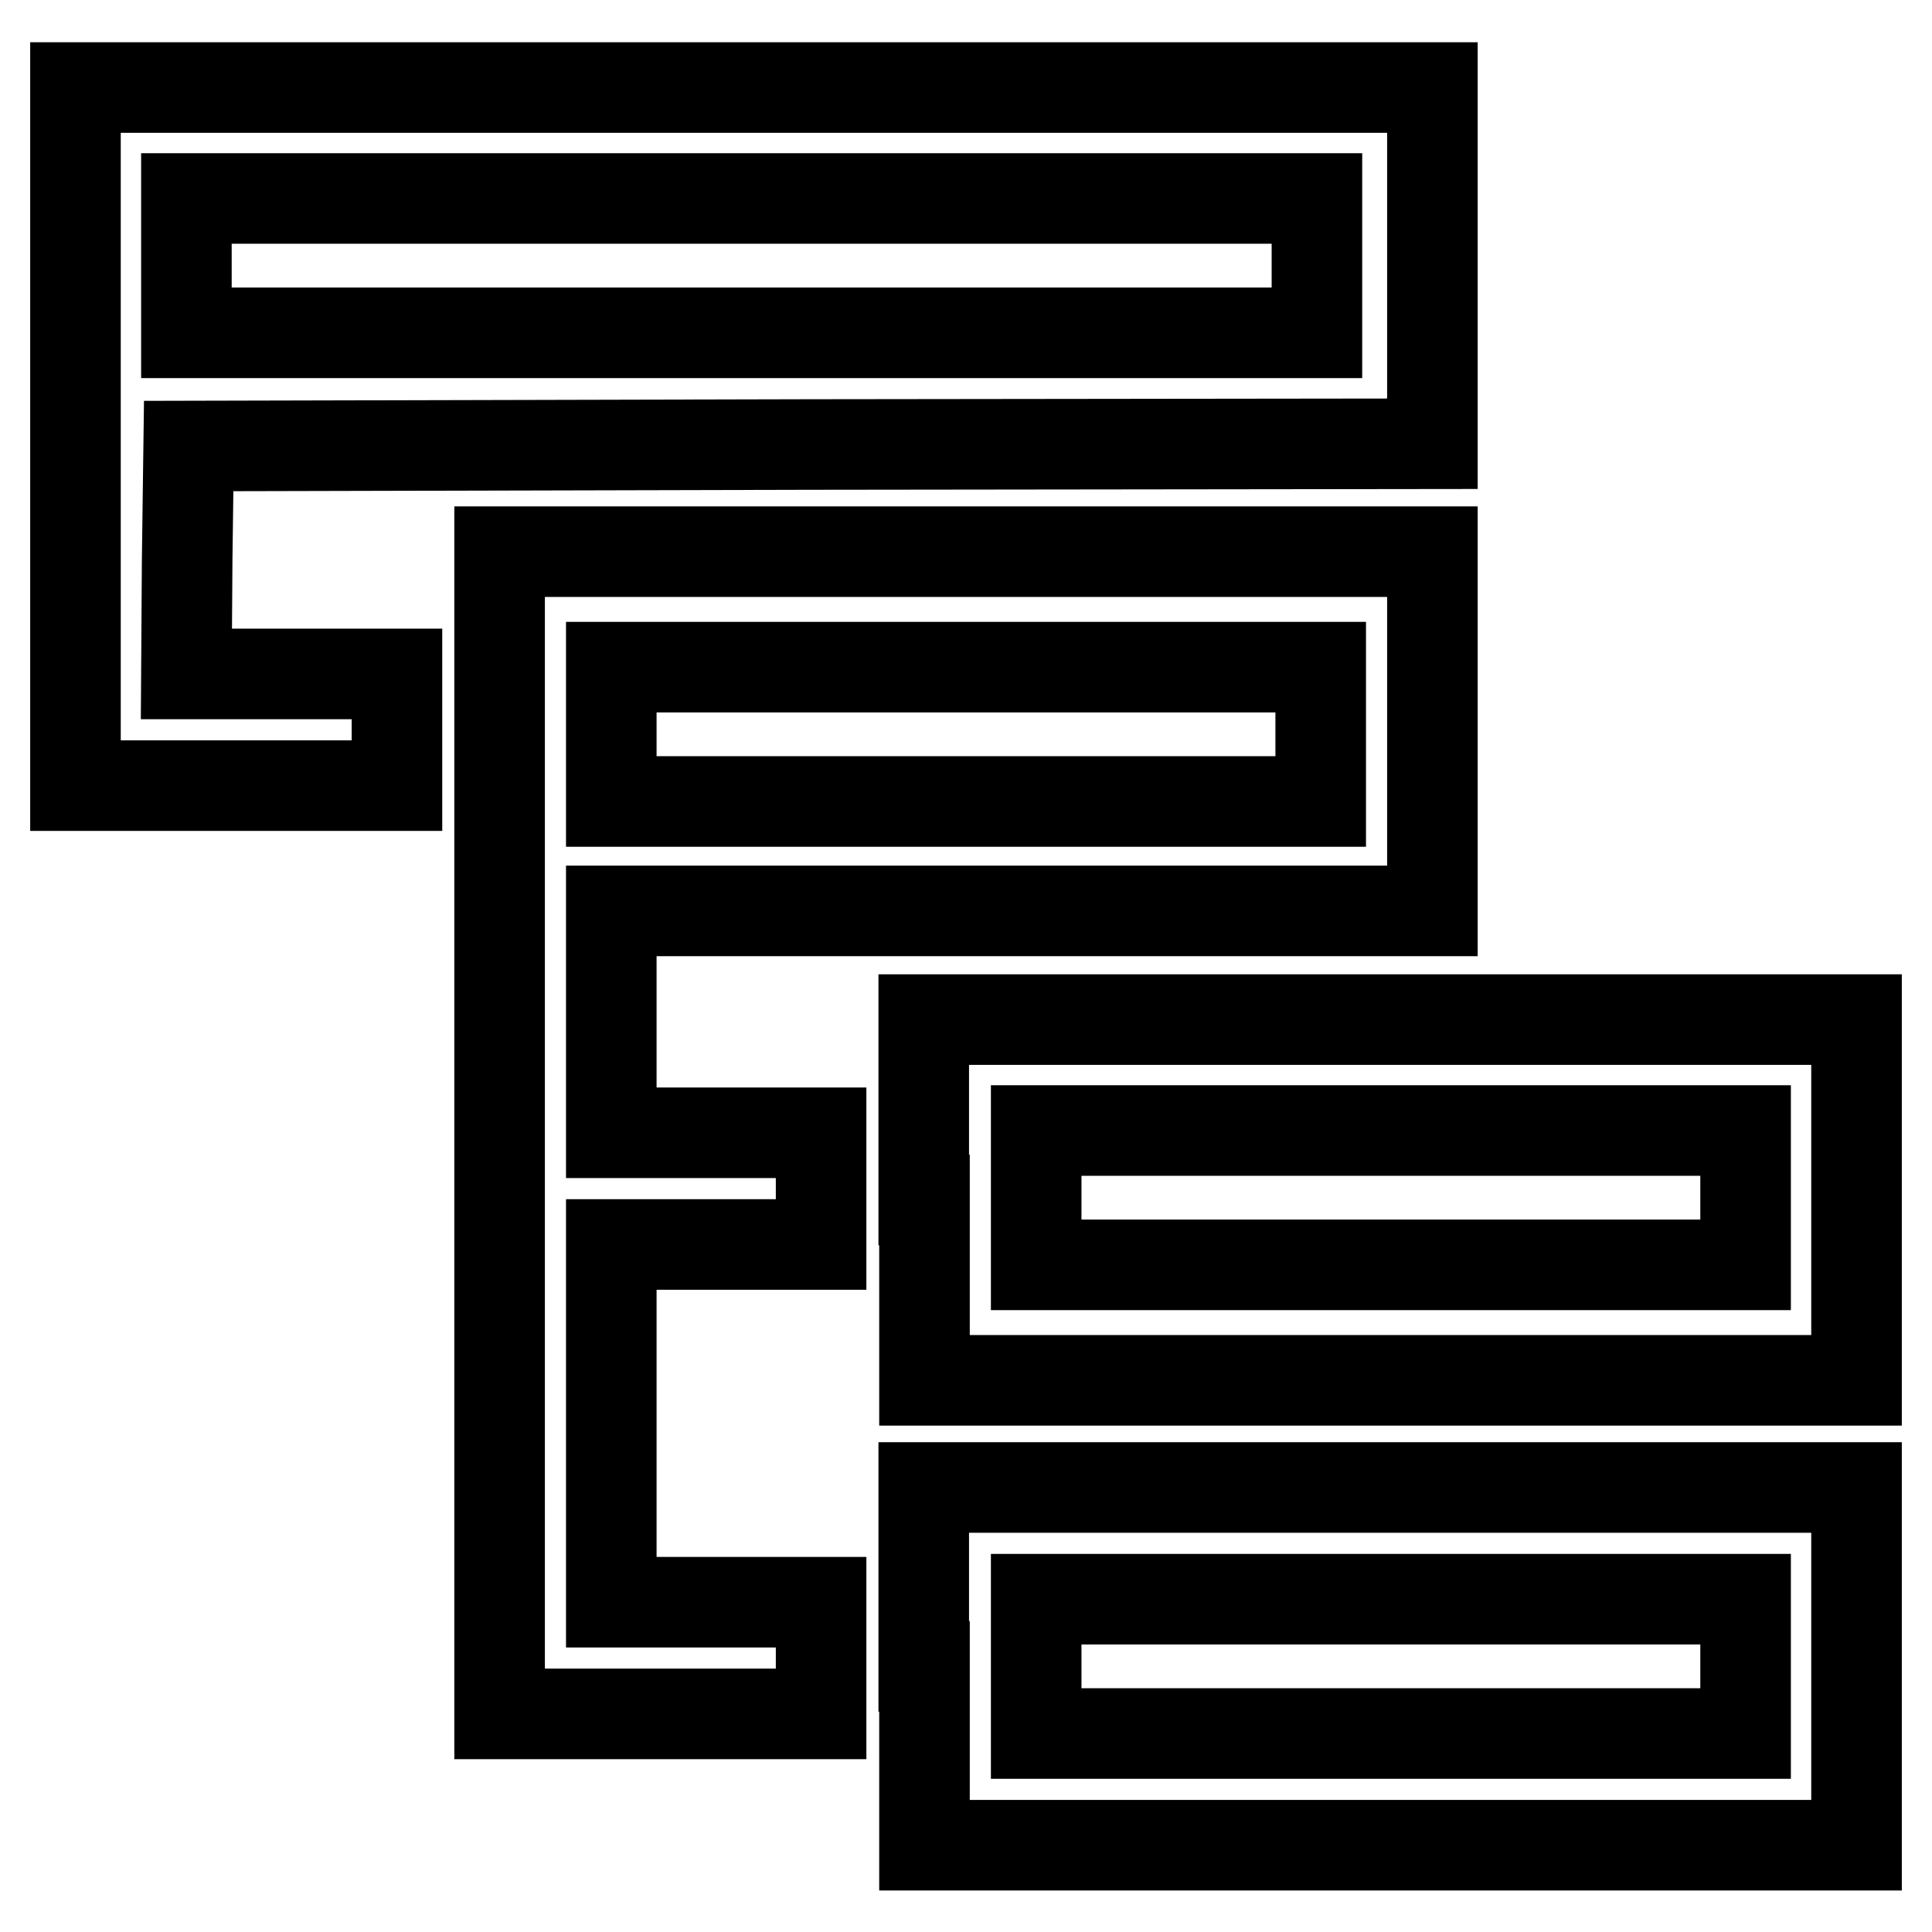 <?xml version="1.0" encoding="utf-8"?>
<!-- Svg Vector Icons : http://www.onlinewebfonts.com/icon -->
<!DOCTYPE svg PUBLIC "-//W3C//DTD SVG 1.1//EN" "http://www.w3.org/Graphics/SVG/1.1/DTD/svg11.dtd">
<svg version="1.1" xmlns="http://www.w3.org/2000/svg" xmlns:xlink="http://www.w3.org/1999/xlink" x="0px" y="0px" viewBox="0 0 256 256" enable-background="new 0 0 256 256" xml:space="preserve">
<g><g><g><path stroke-width="12" fill-opacity="0" stroke="#000000"  d="M10,57.8v46.3h21.3h21.3v-7.4v-7.4H38.6H24.7l0.1-15.1L25,59.1l82.4-0.2l82.4-0.1V35.2V11.6H99.9H10V57.8z M174.5,35.2v8.9H99.6H24.7v-8.9v-8.9h74.9h74.9L174.5,35.2L174.5,35.2z"/><path stroke-width="12" fill-opacity="0" stroke="#000000"  d="M66.2,150.1v77h21.3h21.3v-7.4v-7.4H94.9H81v-23.7v-23.7h13.9h13.9v-7.4v-7.4H94.9H81v-14.7v-14.7h54.4h54.4V97V73.1H128H66.2V150.1z M175,97.3v8.9h-47H81v-8.9v-8.9h47h47V97.3z"/><path stroke-width="12" fill-opacity="0" stroke="#000000"  d="M122.5,159v23.9h61.8H246V159v-23.9h-61.8h-61.8V159z M231.3,158.7v8.9h-47h-47v-8.9v-8.9h47h47L231.3,158.7L231.3,158.7z"/><path stroke-width="12" fill-opacity="0" stroke="#000000"  d="M122.5,220.8v23.7h61.8H246v-23.7v-23.7h-61.8h-61.8V220.8z M231.3,220.8v8.9h-47h-47v-8.9v-8.9h47h47L231.3,220.8L231.3,220.8z"/></g></g></g>
</svg>
